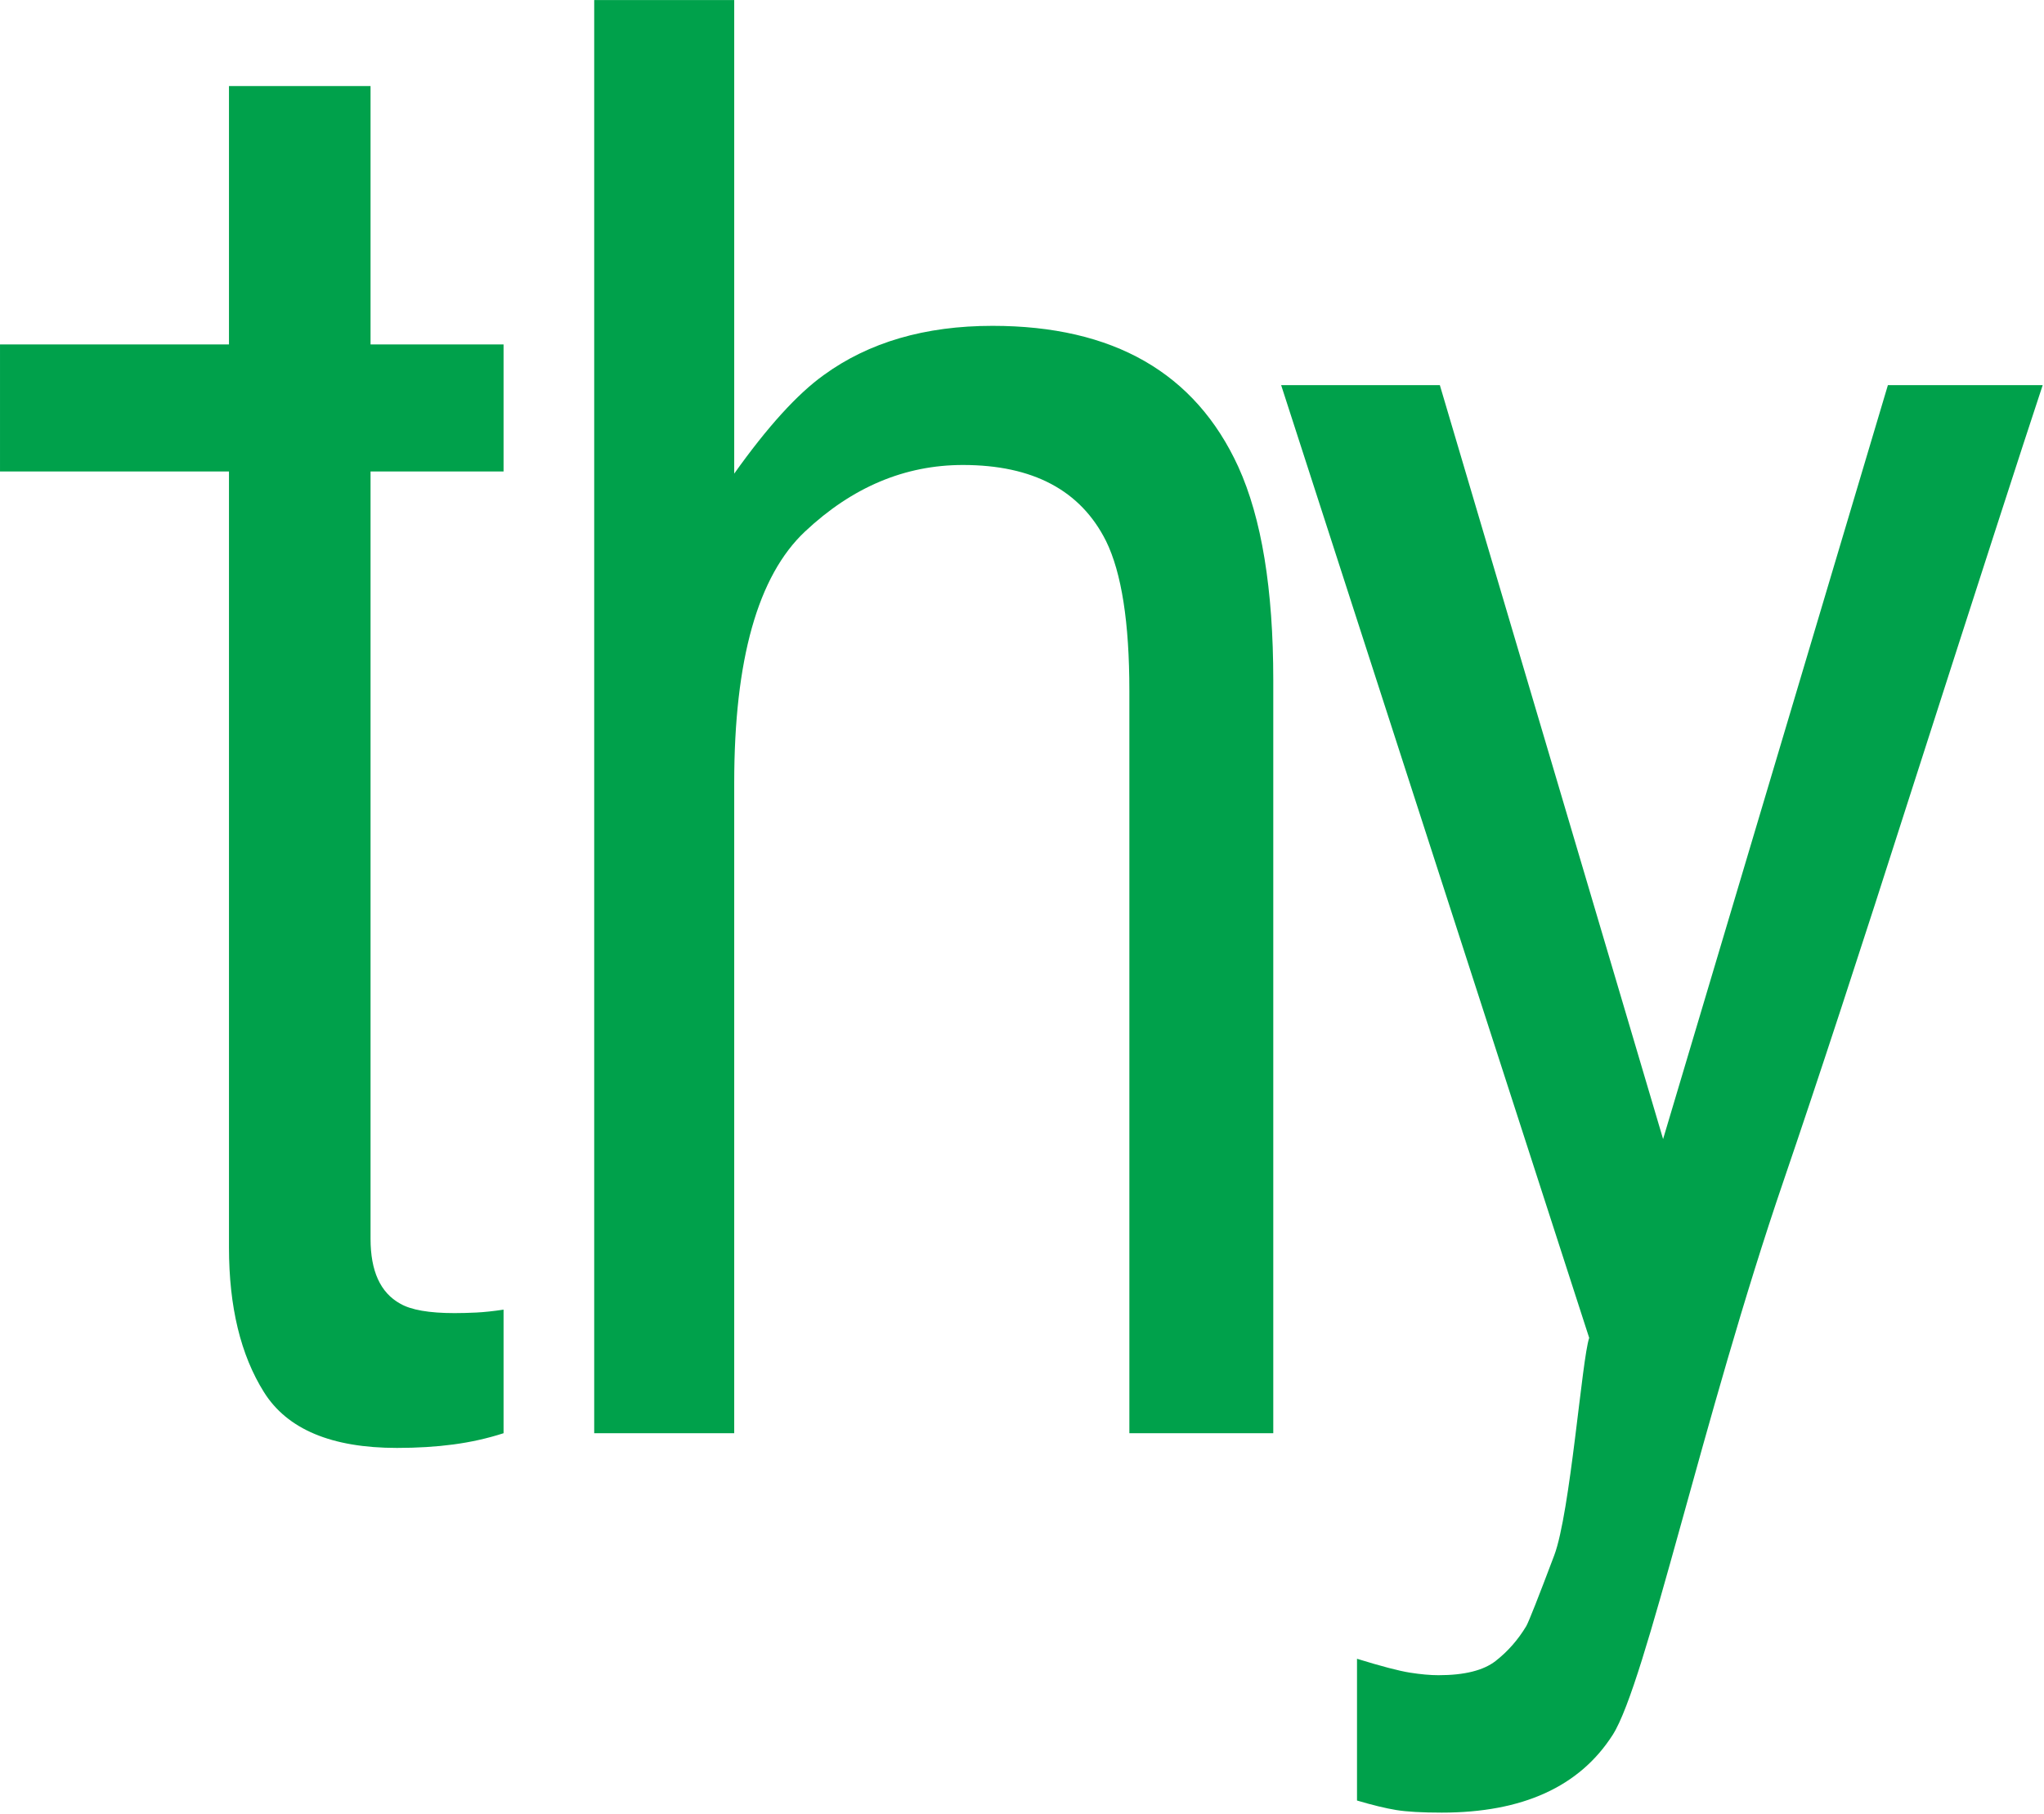 <?xml version="1.0" encoding="UTF-8" standalone="no"?>
<!DOCTYPE svg PUBLIC "-//W3C//DTD SVG 1.1//EN" "http://www.w3.org/Graphics/SVG/1.1/DTD/svg11.dtd">
<svg width="100%" height="100%" viewBox="0 0 1087 965" version="1.1" xmlns="http://www.w3.org/2000/svg" xmlns:xlink="http://www.w3.org/1999/xlink" xml:space="preserve" xmlns:serif="http://www.serif.com/" style="fill-rule:evenodd;clip-rule:evenodd;stroke-linejoin:round;stroke-miterlimit:2;">
    <g transform="matrix(8.333,0,0,8.333,121.767,770.113)">
        <path d="M0,-86.925L9.035,-86.925L9.035,-70.433L17.524,-70.433L17.524,-62.324L9.035,-62.324L9.035,-13.348C9.035,-11.288 9.663,-9.909 10.921,-9.212C11.616,-8.806 12.774,-8.605 14.396,-8.605C14.826,-8.605 15.289,-8.617 15.786,-8.641C16.282,-8.666 16.861,-8.727 17.524,-8.826L17.524,-0.938C16.497,-0.607 15.43,-0.368 14.322,-0.221C13.212,-0.073 12.013,0 10.722,0C6.552,0 3.723,-1.186 2.234,-3.558C0.745,-5.93 0,-9.008 0,-12.796L0,-62.324L-14.612,-62.324L-14.612,-70.433L0,-70.433L0,-86.925Z" style="fill:rgb(0,161,75);fill-rule:nonzero;"/>
    </g>
    <g transform="matrix(8.333,0,0,8.333,316,762.3)">
        <path d="M0,-91.476L8.935,-91.476L8.935,-61.249C11.053,-64.228 12.956,-66.324 14.644,-67.537C17.523,-69.633 21.114,-70.682 25.416,-70.682C33.127,-70.682 38.355,-67.684 41.103,-61.69C42.592,-58.417 43.337,-53.876 43.337,-48.067L43.337,0L34.153,0L34.153,-47.405C34.153,-51.743 33.657,-54.924 32.664,-56.948C31.042,-60.183 27.998,-61.801 23.53,-61.801C19.823,-61.801 16.464,-60.385 13.453,-57.553C10.441,-54.722 8.935,-49.371 8.935,-41.503L8.935,0L0,0L0,-91.476Z" style="fill:rgb(0,161,75);fill-rule:nonzero;"/>
    </g>
    <g transform="matrix(8.333,0,0,8.333,1003.98,964.086)">
        <path d="M0,-91.111L9.879,-91.111C8.621,-87.322 5.825,-78.676 1.489,-65.175C-1.755,-55.021 -4.467,-46.743 -6.652,-40.343C-11.81,-25.277 -15.447,-8.269 -17.563,-4.961C-19.679,-1.655 -23.316,0 -28.474,0C-29.731,0 -30.698,-0.055 -31.376,-0.165C-32.054,-0.276 -32.889,-0.478 -33.88,-0.772L-33.88,-9.819C-32.328,-9.341 -31.204,-9.046 -30.511,-8.936C-29.817,-8.826 -29.205,-8.771 -28.677,-8.771C-27.025,-8.771 -25.811,-9.074 -25.035,-9.678C-24.258,-10.285 -23.605,-11.027 -23.076,-11.908C-22.912,-12.202 -22.317,-13.708 -21.293,-16.422C-20.269,-19.138 -19.525,-28.98 -19.062,-30.3L-38.721,-91.111L-28.593,-91.111L-14.346,-42.992L0,-91.111Z" style="fill:rgb(0,161,75);fill-rule:nonzero;"/>
    </g>
</svg>
